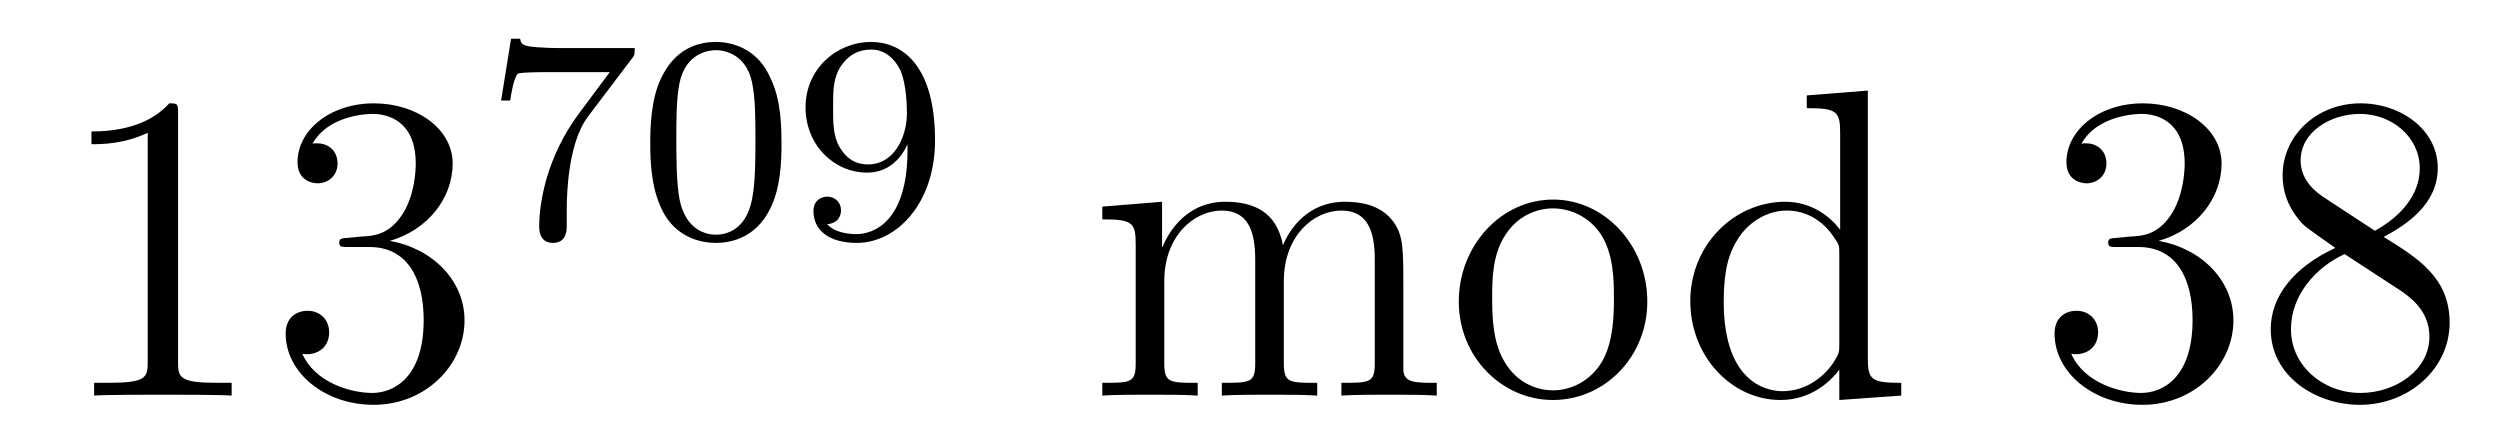 <?xml version='1.0' encoding='UTF-8'?>
<!-- This file was generated by dvisvgm 2.8.1 -->
<svg version='1.1' xmlns='http://www.w3.org/2000/svg' xmlns:xlink='http://www.w3.org/1999/xlink' width='68pt' height='12pt' viewBox='0 -12 68 12'>
<g id='page1'>
<g transform='matrix(1 0 0 -1 -127 653)'>
<path d='M131.843 661.902C131.843 662.178 131.843 662.189 131.604 662.189C131.317 661.867 130.719 661.424 129.488 661.424V661.078C129.763 661.078 130.36 661.078 131.018 661.388V655.16C131.018 654.73 130.982 654.587 129.93 654.587H129.56V654.24C129.882 654.264 131.042 654.264 131.436 654.264C131.831 654.264 132.978 654.264 133.301 654.24V654.587H132.931C131.879 654.587 131.843 654.73 131.843 655.16V661.902ZM136.48 658.532C136.276 658.52 136.228 658.507 136.228 658.4C136.228 658.281 136.288 658.281 136.503 658.281H137.053C138.069 658.281 138.524 657.444 138.524 656.296C138.524 654.73 137.711 654.312 137.125 654.312C136.551 654.312 135.571 654.587 135.224 655.376C135.607 655.316 135.953 655.531 135.953 655.961C135.953 656.308 135.702 656.547 135.368 656.547C135.081 656.547 134.77 656.38 134.77 655.926C134.77 654.862 135.834 653.989 137.161 653.989C138.583 653.989 139.635 655.077 139.635 656.284C139.635 657.384 138.751 658.245 137.603 658.448C138.643 658.747 139.313 659.619 139.313 660.552C139.313 661.496 138.332 662.189 137.173 662.189C135.977 662.189 135.093 661.46 135.093 660.588C135.093 660.109 135.463 660.014 135.643 660.014C135.894 660.014 136.181 660.193 136.181 660.552C136.181 660.934 135.894 661.102 135.631 661.102C135.559 661.102 135.535 661.102 135.499 661.09C135.953 661.902 137.077 661.902 137.137 661.902C137.532 661.902 138.308 661.723 138.308 660.552C138.308 660.325 138.273 659.655 137.926 659.141C137.567 658.615 137.161 658.579 136.838 658.567L136.48 658.532Z'/>
<path d='M144.192 663.413C144.264 663.5 144.264 663.516 144.264 663.692H142.24C142.041 663.692 141.793 663.7 141.594 663.716C141.18 663.747 141.172 663.819 141.148 663.947H140.901L140.63 662.265H140.877C140.893 662.385 140.981 662.935 141.092 662.998C141.18 663.038 141.777 663.038 141.897 663.038H143.586L142.766 661.938C141.857 660.727 141.666 659.468 141.666 658.839C141.666 658.759 141.666 658.393 142.041 658.393C142.415 658.393 142.415 658.751 142.415 658.847V659.229C142.415 660.377 142.606 661.317 142.997 661.835L144.192 663.413ZM148.257 661.102C148.257 661.954 148.169 662.472 147.906 662.982C147.555 663.684 146.91 663.859 146.472 663.859C145.467 663.859 145.101 663.11 144.989 662.887C144.702 662.305 144.687 661.516 144.687 661.102C144.687 660.576 144.711 659.771 145.093 659.134C145.46 658.544 146.049 658.393 146.472 658.393C146.854 658.393 147.539 658.512 147.938 659.301C148.233 659.875 148.257 660.584 148.257 661.102ZM146.472 658.616C146.201 658.616 145.651 658.743 145.483 659.58C145.396 660.034 145.396 660.783 145.396 661.197C145.396 661.747 145.396 662.305 145.483 662.743C145.651 663.556 146.273 663.636 146.472 663.636C146.742 663.636 147.293 663.5 147.452 662.775C147.548 662.337 147.548 661.739 147.548 661.197C147.548 660.727 147.548 660.01 147.452 659.564C147.284 658.727 146.735 658.616 146.472 658.616ZM151.684 660.911C151.684 658.966 150.759 658.632 150.297 658.632C150.13 658.632 149.715 658.656 149.5 658.902C149.851 658.934 149.875 659.197 149.875 659.277C149.875 659.516 149.692 659.652 149.5 659.652C149.357 659.652 149.126 659.564 149.126 659.261C149.126 658.719 149.572 658.393 150.305 658.393C151.397 658.393 152.433 659.476 152.433 661.182C152.433 663.253 151.516 663.859 150.696 663.859C149.755 663.859 148.911 663.126 148.911 662.082C148.911 661.054 149.683 660.305 150.584 660.305C151.15 660.305 151.493 660.664 151.684 661.07V660.911ZM150.616 660.528C150.249 660.528 150.018 660.696 149.843 660.99C149.66 661.285 149.66 661.668 149.66 662.074C149.66 662.544 149.66 662.879 149.875 663.206C150.074 663.492 150.329 663.652 150.703 663.652C151.238 663.652 151.468 663.126 151.493 663.086C151.66 662.696 151.668 662.074 151.668 661.915C151.668 661.285 151.325 660.528 150.616 660.528Z'/>
<path d='M165.171 657.145C165.171 658.257 165.171 658.591 164.896 658.974C164.549 659.44 163.988 659.512 163.581 659.512C162.589 659.512 162.087 658.794 161.896 658.328C161.728 659.249 161.083 659.512 160.33 659.512C159.17 659.512 158.716 658.52 158.62 658.281H158.608V659.512L156.983 659.38V659.033C157.795 659.033 157.891 658.95 157.891 658.364V655.125C157.891 654.587 157.76 654.587 156.983 654.587V654.24C157.293 654.264 157.939 654.264 158.273 654.264C158.62 654.264 159.266 654.264 159.577 654.24V654.587C158.812 654.587 158.668 654.587 158.668 655.125V657.348C158.668 658.603 159.493 659.273 160.234 659.273S161.142 658.663 161.142 657.934V655.125C161.142 654.587 161.011 654.587 160.234 654.587V654.24C160.545 654.264 161.19 654.264 161.525 654.264C161.872 654.264 162.517 654.264 162.828 654.24V654.587C162.063 654.587 161.92 654.587 161.92 655.125V657.348C161.92 658.603 162.744 659.273 163.486 659.273C164.227 659.273 164.394 658.663 164.394 657.934V655.125C164.394 654.587 164.262 654.587 163.486 654.587V654.24C163.796 654.264 164.442 654.264 164.777 654.264C165.123 654.264 165.769 654.264 166.08 654.24V654.587C165.482 654.587 165.183 654.587 165.171 654.945V657.145ZM171.807 656.798C171.807 658.34 170.635 659.572 169.249 659.572C167.814 659.572 166.679 658.304 166.679 656.798C166.679 655.268 167.874 654.12 169.237 654.12C170.647 654.12 171.807 655.292 171.807 656.798ZM169.249 654.383C168.807 654.383 168.268 654.575 167.922 655.16C167.599 655.698 167.587 656.404 167.587 656.906C167.587 657.36 167.587 658.089 167.958 658.627C168.292 659.141 168.818 659.332 169.237 659.332C169.703 659.332 170.205 659.117 170.528 658.651C170.898 658.101 170.898 657.348 170.898 656.906C170.898 656.487 170.898 655.746 170.587 655.184C170.253 654.611 169.703 654.383 169.249 654.383Z'/>
<path d='M176.144 662.405V662.058C176.957 662.058 177.052 661.974 177.052 661.388V658.747C176.801 659.093 176.287 659.512 175.558 659.512C174.171 659.512 172.976 658.34 172.976 656.81C172.976 655.292 174.112 654.12 175.427 654.12C176.335 654.12 176.861 654.718 177.029 654.945V654.12L178.714 654.24V654.587C177.901 654.587 177.805 654.67 177.805 655.256V662.536L176.144 662.405ZM177.029 655.639C177.029 655.423 177.029 655.387 176.861 655.125C176.574 654.706 176.084 654.36 175.486 654.36C175.176 654.36 173.885 654.479 173.885 656.798C173.885 657.659 174.028 658.137 174.291 658.532C174.53 658.902 175.008 659.273 175.606 659.273C176.347 659.273 176.766 658.735 176.885 658.543C177.029 658.34 177.029 658.316 177.029 658.101V655.639Z'/>
<path d='M184.594 658.532C184.39 658.52 184.343 658.507 184.343 658.4C184.343 658.281 184.403 658.281 184.618 658.281H185.168C186.184 658.281 186.638 657.444 186.638 656.296C186.638 654.73 185.825 654.312 185.239 654.312C184.665 654.312 183.685 654.587 183.339 655.376C183.721 655.316 184.068 655.531 184.068 655.961C184.068 656.308 183.817 656.547 183.482 656.547C183.195 656.547 182.884 656.38 182.884 655.926C182.884 654.862 183.948 653.989 185.275 653.989C186.698 653.989 187.749 655.077 187.749 656.284C187.749 657.384 186.865 658.245 185.717 658.448C186.757 658.747 187.427 659.619 187.427 660.552C187.427 661.496 186.447 662.189 185.287 662.189C184.092 662.189 183.207 661.46 183.207 660.588C183.207 660.109 183.578 660.014 183.757 660.014C184.008 660.014 184.295 660.193 184.295 660.552C184.295 660.934 184.008 661.102 183.745 661.102C183.673 661.102 183.65 661.102 183.614 661.09C184.068 661.902 185.191 661.902 185.251 661.902C185.646 661.902 186.423 661.723 186.423 660.552C186.423 660.325 186.387 659.655 186.04 659.141C185.682 658.615 185.275 658.579 184.952 658.567L184.594 658.532ZM191.836 658.555C192.434 658.878 193.307 659.428 193.307 660.432C193.307 661.472 192.302 662.189 191.203 662.189C190.019 662.189 189.087 661.317 189.087 660.229C189.087 659.823 189.207 659.416 189.541 659.01C189.673 658.854 189.685 658.842 190.522 658.257C189.362 657.719 188.764 656.918 188.764 656.045C188.764 654.778 189.972 653.989 191.191 653.989C192.518 653.989 193.63 654.969 193.63 656.224C193.63 657.444 192.769 657.982 191.836 658.555ZM190.211 659.631C190.055 659.739 189.577 660.05 189.577 660.635C189.577 661.413 190.39 661.902 191.191 661.902C192.052 661.902 192.817 661.281 192.817 660.42C192.817 659.691 192.29 659.105 191.597 658.723L190.211 659.631ZM190.773 658.089L192.22 657.145C192.529 656.942 193.08 656.571 193.08 655.842C193.08 654.933 192.16 654.312 191.203 654.312C190.187 654.312 189.314 655.053 189.314 656.045C189.314 656.977 189.995 657.731 190.773 658.089Z'/>
</g>
</g>
</svg>